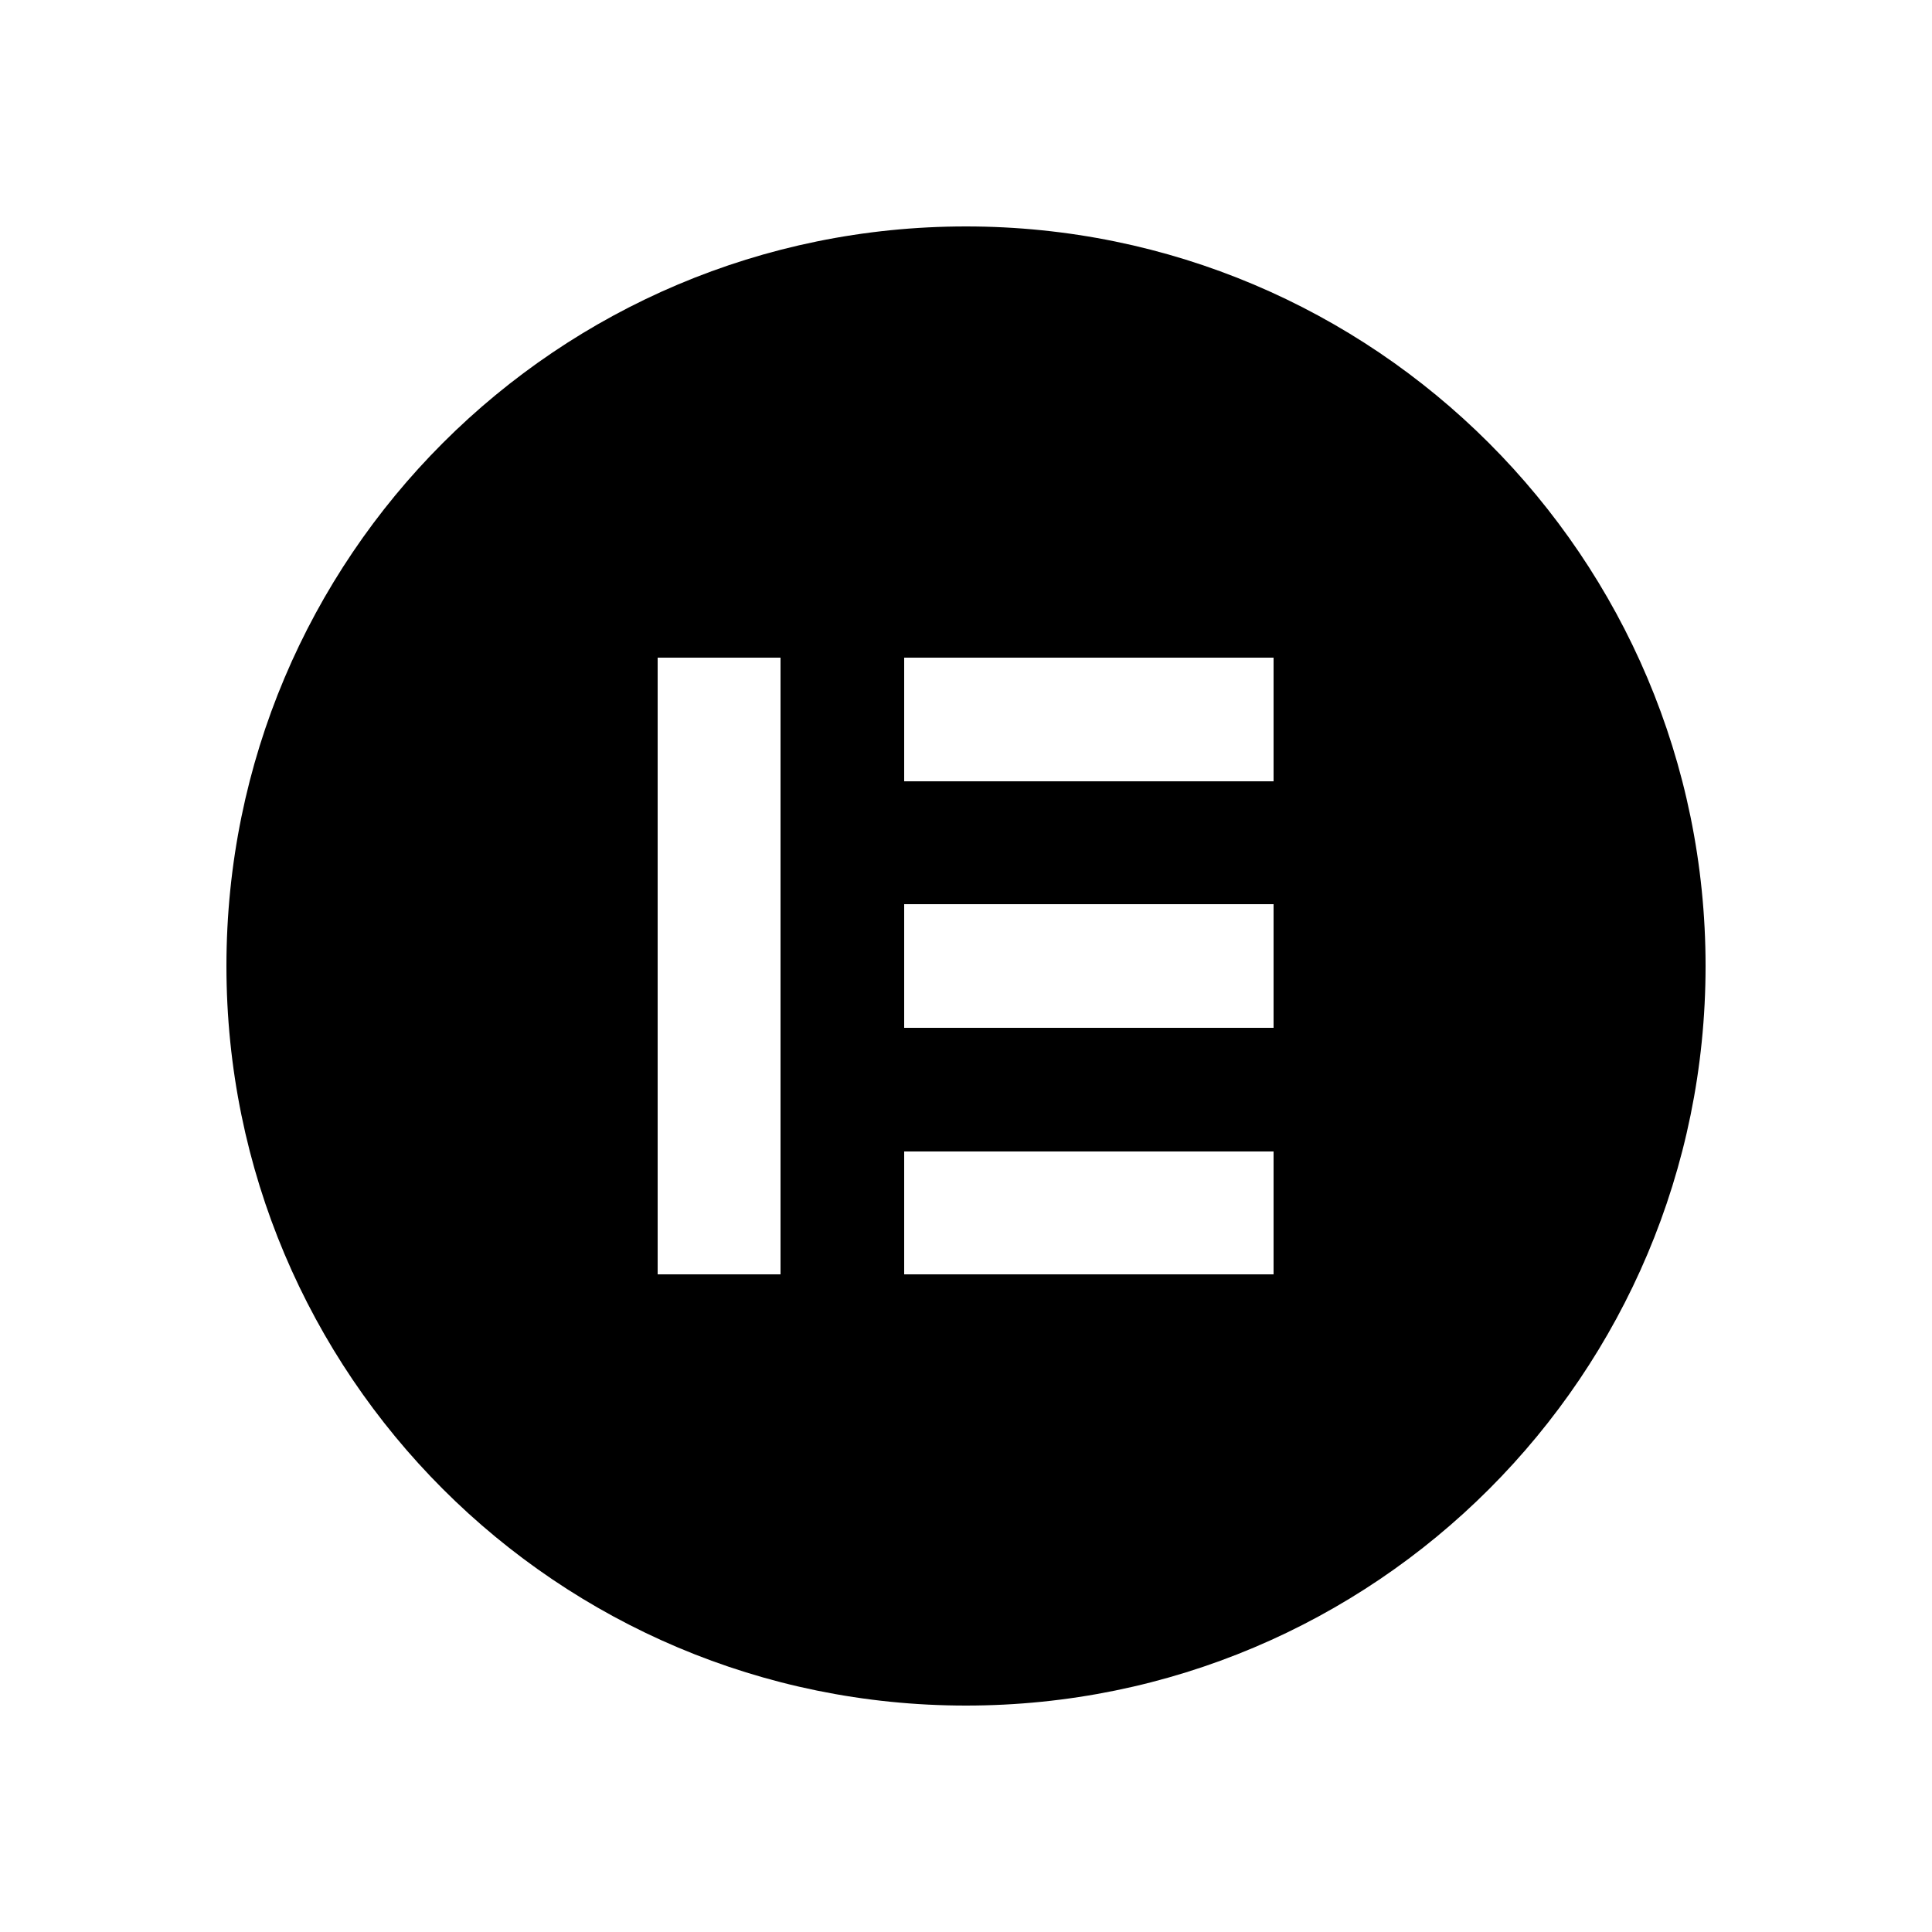 <svg xmlns="http://www.w3.org/2000/svg" id="Calque_1" viewBox="0 0 250 250"><path d="M125,29.3c-52.9,0-95.7,42.8-95.7,95.7s42.8,95.7,95.7,95.7,95.7-42.8,95.7-95.7S177.8,29.3,125,29.3ZM101.1,164.9h-16v-79.8h15.9v79.8h0ZM164.9,164.9h-47.9v-15.9h47.8v15.9h0ZM164.9,133h-47.9v-16h47.8v16h0ZM164.9,101.1h-47.9v-16h47.8v16h0Z"></path></svg>